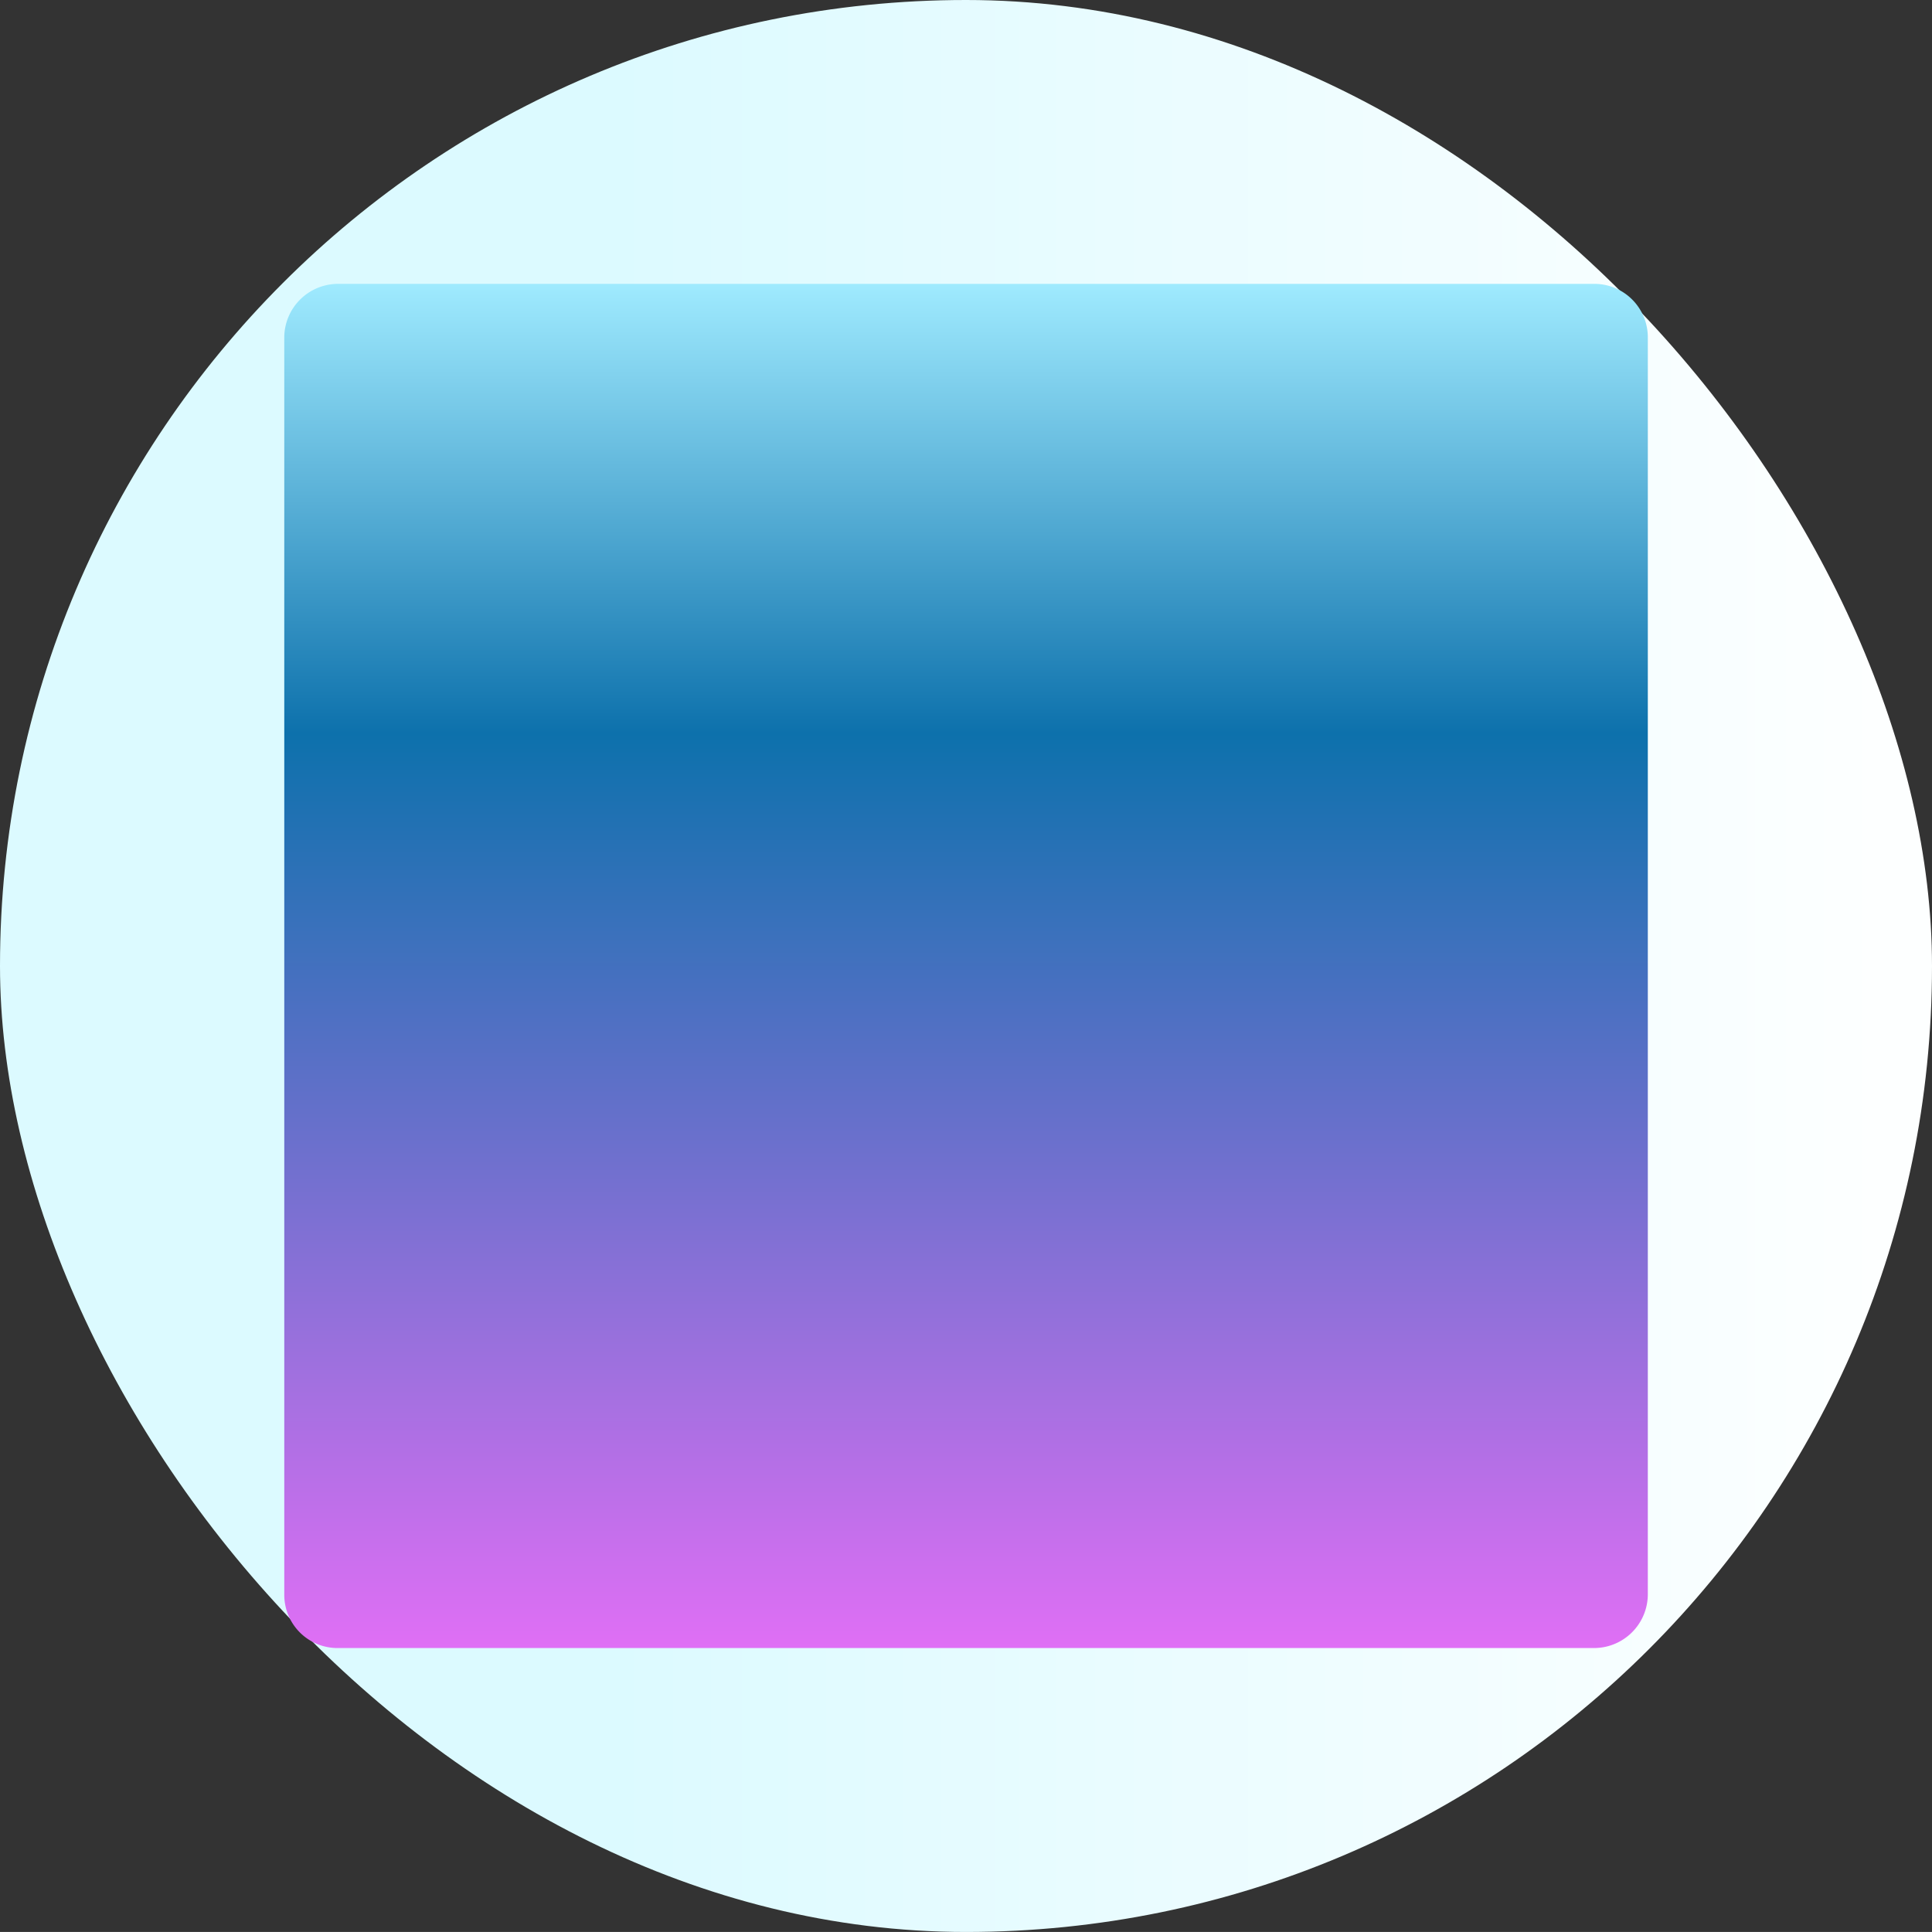 <svg id="bult-3" xmlns="http://www.w3.org/2000/svg" xmlns:xlink="http://www.w3.org/1999/xlink" width="61.023" height="61.022" viewBox="0 0 61.023 61.022">
  <rect x="0" y="0" width="61.023" height="61.022" fill="#333333" stroke="none"/>
  <defs>
    <linearGradient id="linear-gradient" y1="0.5" x2="1" y2="0.5" gradientUnits="objectBoundingBox">
      <stop offset="0.32" stop-color="#dcfaff"/>
      <stop offset="0.97" stop-color="#fdffff"/>
    </linearGradient>
    <linearGradient id="linear-gradient-2" x1="0.5" x2="0.5" y2="1" gradientUnits="objectBoundingBox">
      <stop offset="0" stop-color="#a0ebff"/>
      <stop offset="0.33" stop-color="#0d71ac"/>
      <stop offset="1" stop-color="#e06ff5"/>
    </linearGradient>
  </defs>
  <rect id="Rectangle_7" data-name="Rectangle 7" width="61.023" height="61.022" rx="30.511" transform="translate(0 0)" fill="url(#linear-gradient)"/>
  <path id="Path_4459" data-name="Path 4459" d="M1.7,0h39.68a1.688,1.688,0,0,1,1.688,1.688v39.7a1.7,1.7,0,0,1-1.7,1.7H1.681A1.681,1.681,0,0,1,0,41.4V1.7A1.7,1.7,0,0,1,1.7,0Z" transform="translate(8.979 8.966)" fill="url(#linear-gradient-2)"/>
</svg>
